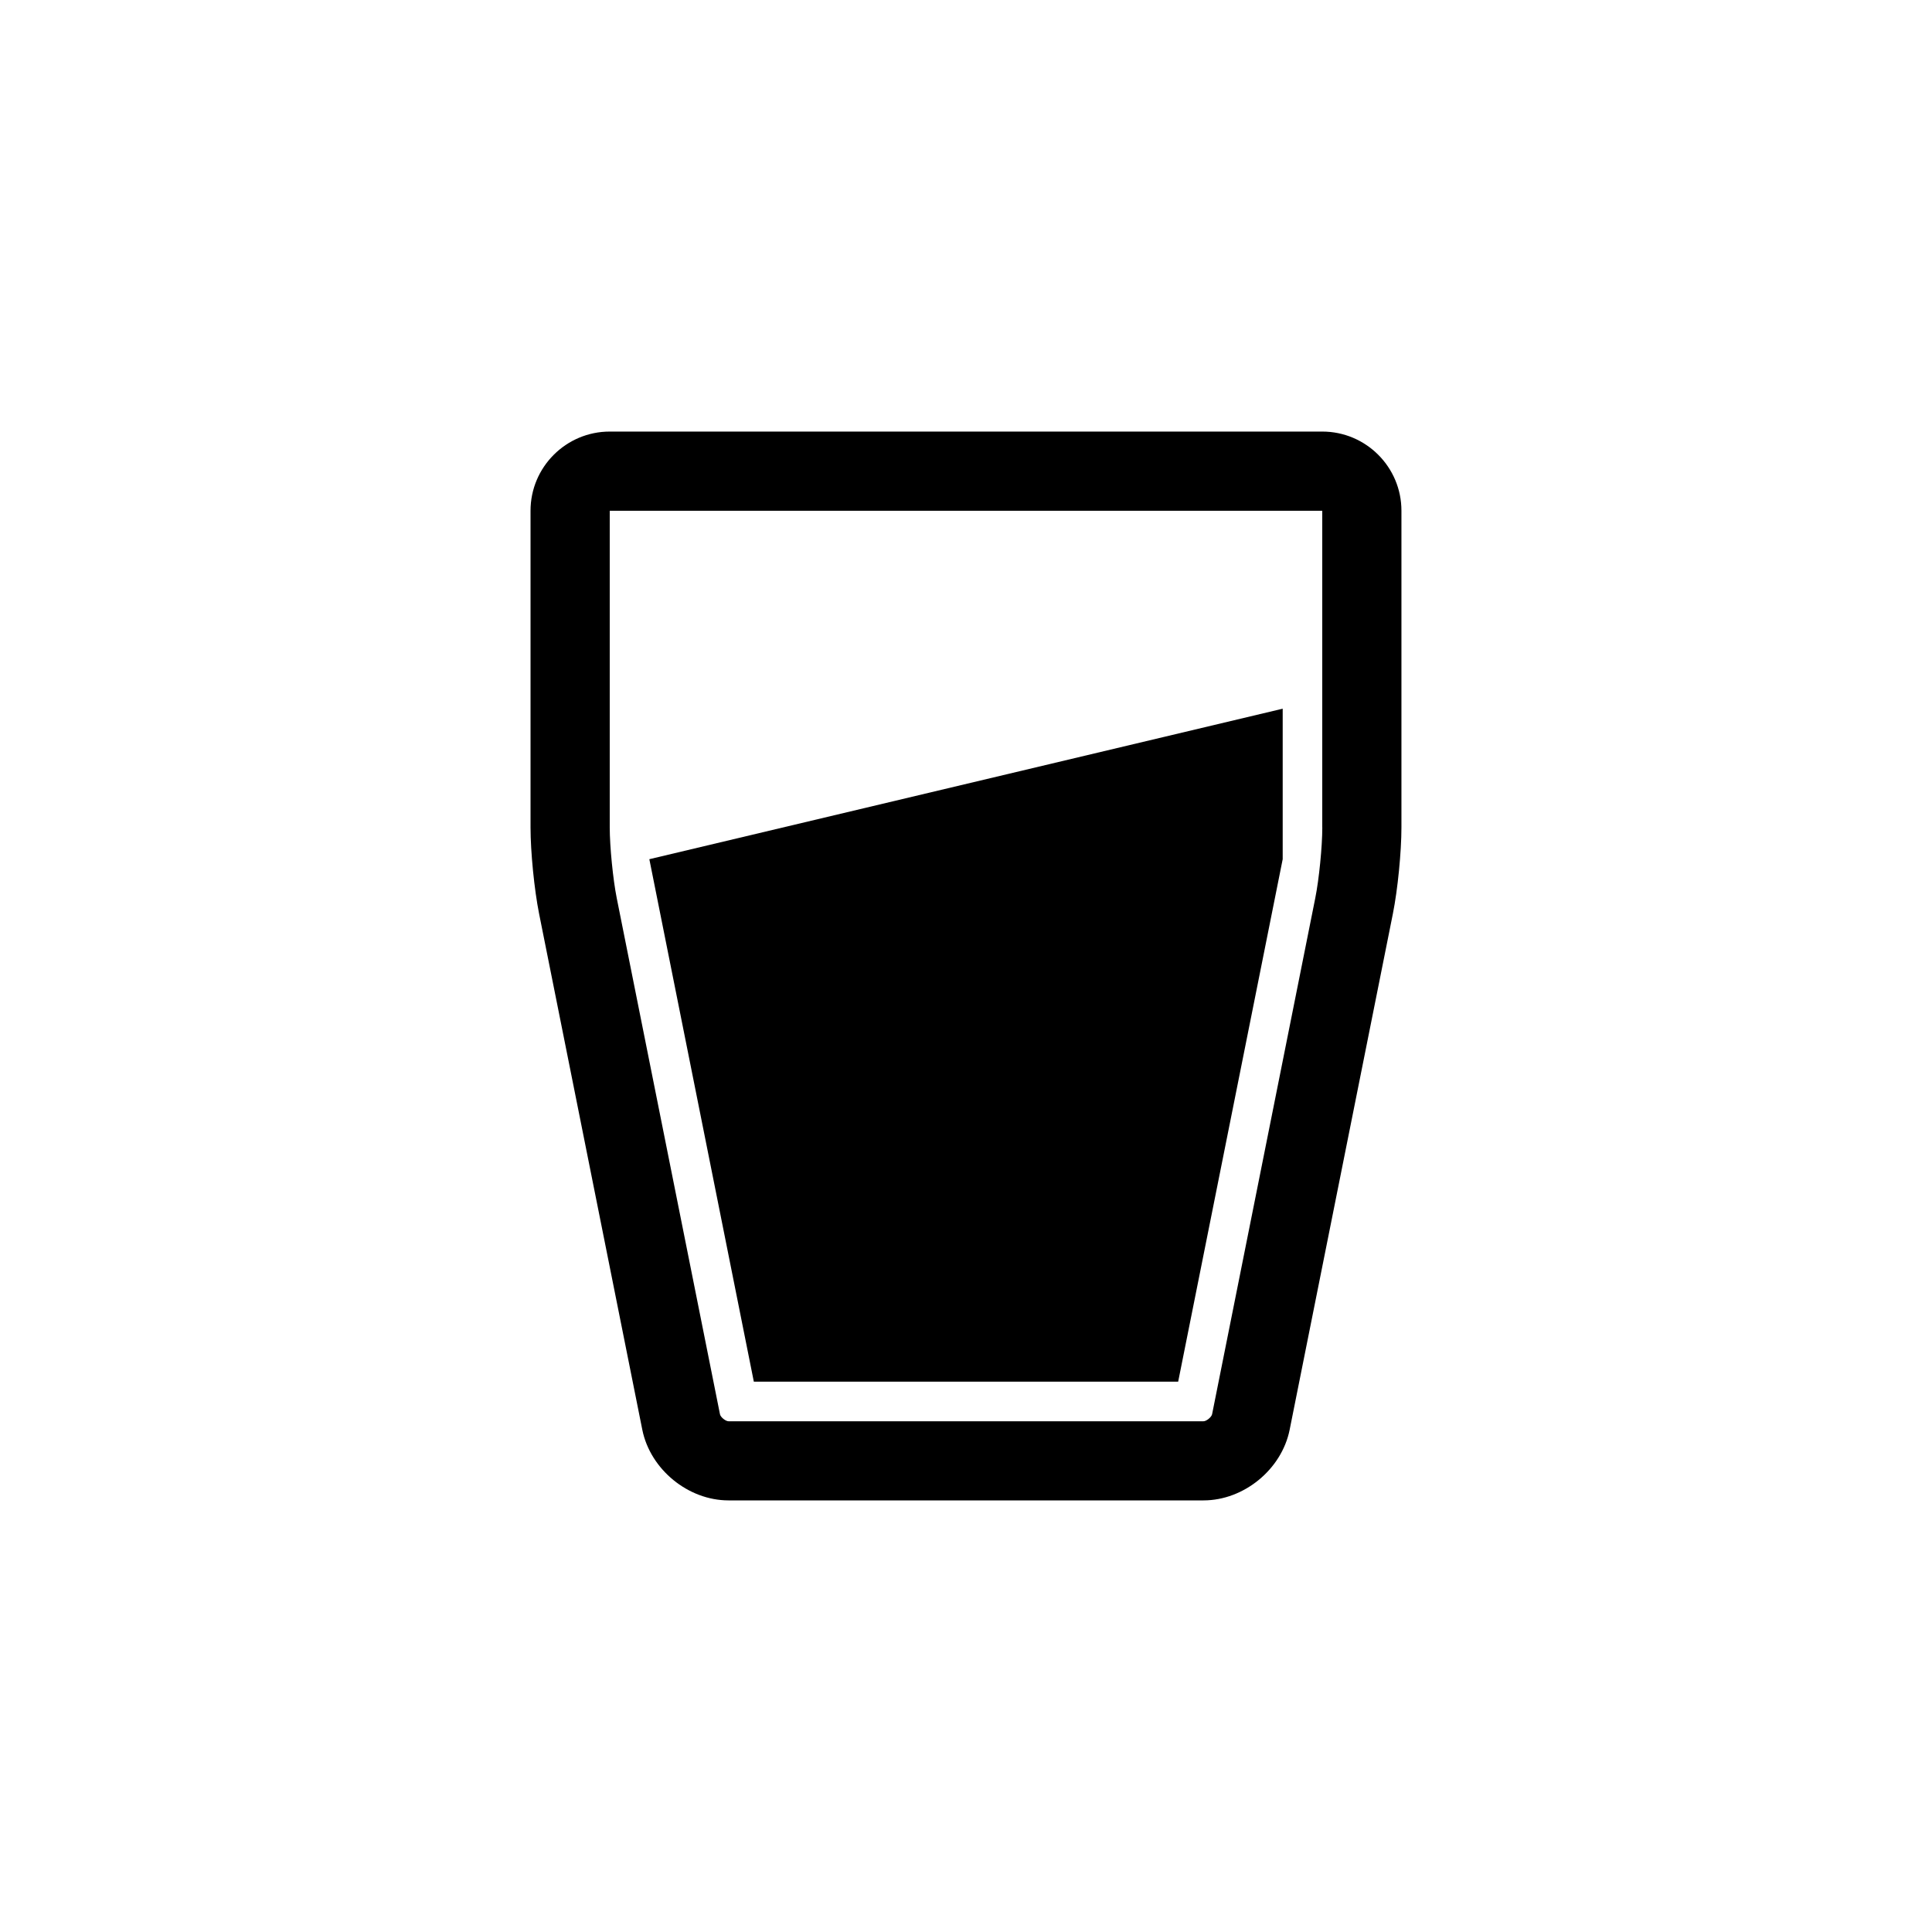 <?xml version="1.0" encoding="utf-8"?>
<!-- Generator: Adobe Illustrator 16.0.0, SVG Export Plug-In . SVG Version: 6.00 Build 0)  -->
<!DOCTYPE svg PUBLIC "-//W3C//DTD SVG 1.1//EN" "http://www.w3.org/Graphics/SVG/1.1/DTD/svg11.dtd">
<svg version="1.1" id="Layer_1" xmlns="http://www.w3.org/2000/svg" xmlns:xlink="http://www.w3.org/1999/xlink" x="0px" y="0px"
	 width="50px" height="50px" viewBox="0 0 50 50" enable-background="new 0 0 50 50" xml:space="preserve">
<g>
	<path d="M34.221,11.169H15.78c-1.13,0-2.05,0.919-2.05,2.049v8.196c0,0.634,0.098,1.614,0.221,2.23l2.672,13.359
		c0.207,1.025,1.186,1.827,2.23,1.827h12.294c1.044,0,2.023-0.802,2.229-1.828l2.672-13.357c0.124-0.617,0.221-1.597,0.221-2.231
		v-8.196C36.27,12.089,35.351,11.169,34.221,11.169z M34.221,21.415c0,0.494-0.085,1.348-0.182,1.828L31.369,36.6
		c-0.016,0.075-0.146,0.182-0.222,0.182H18.854c-0.076,0-0.207-0.107-0.221-0.181l-2.672-13.359
		c-0.096-0.479-0.181-1.333-0.181-1.827v-8.196h18.44V21.415z"/>
	<polygon points="30.491,35.757 33.196,22.236 33.196,18.341 16.805,22.236 19.509,35.757 	"/>
</g>
</svg>
